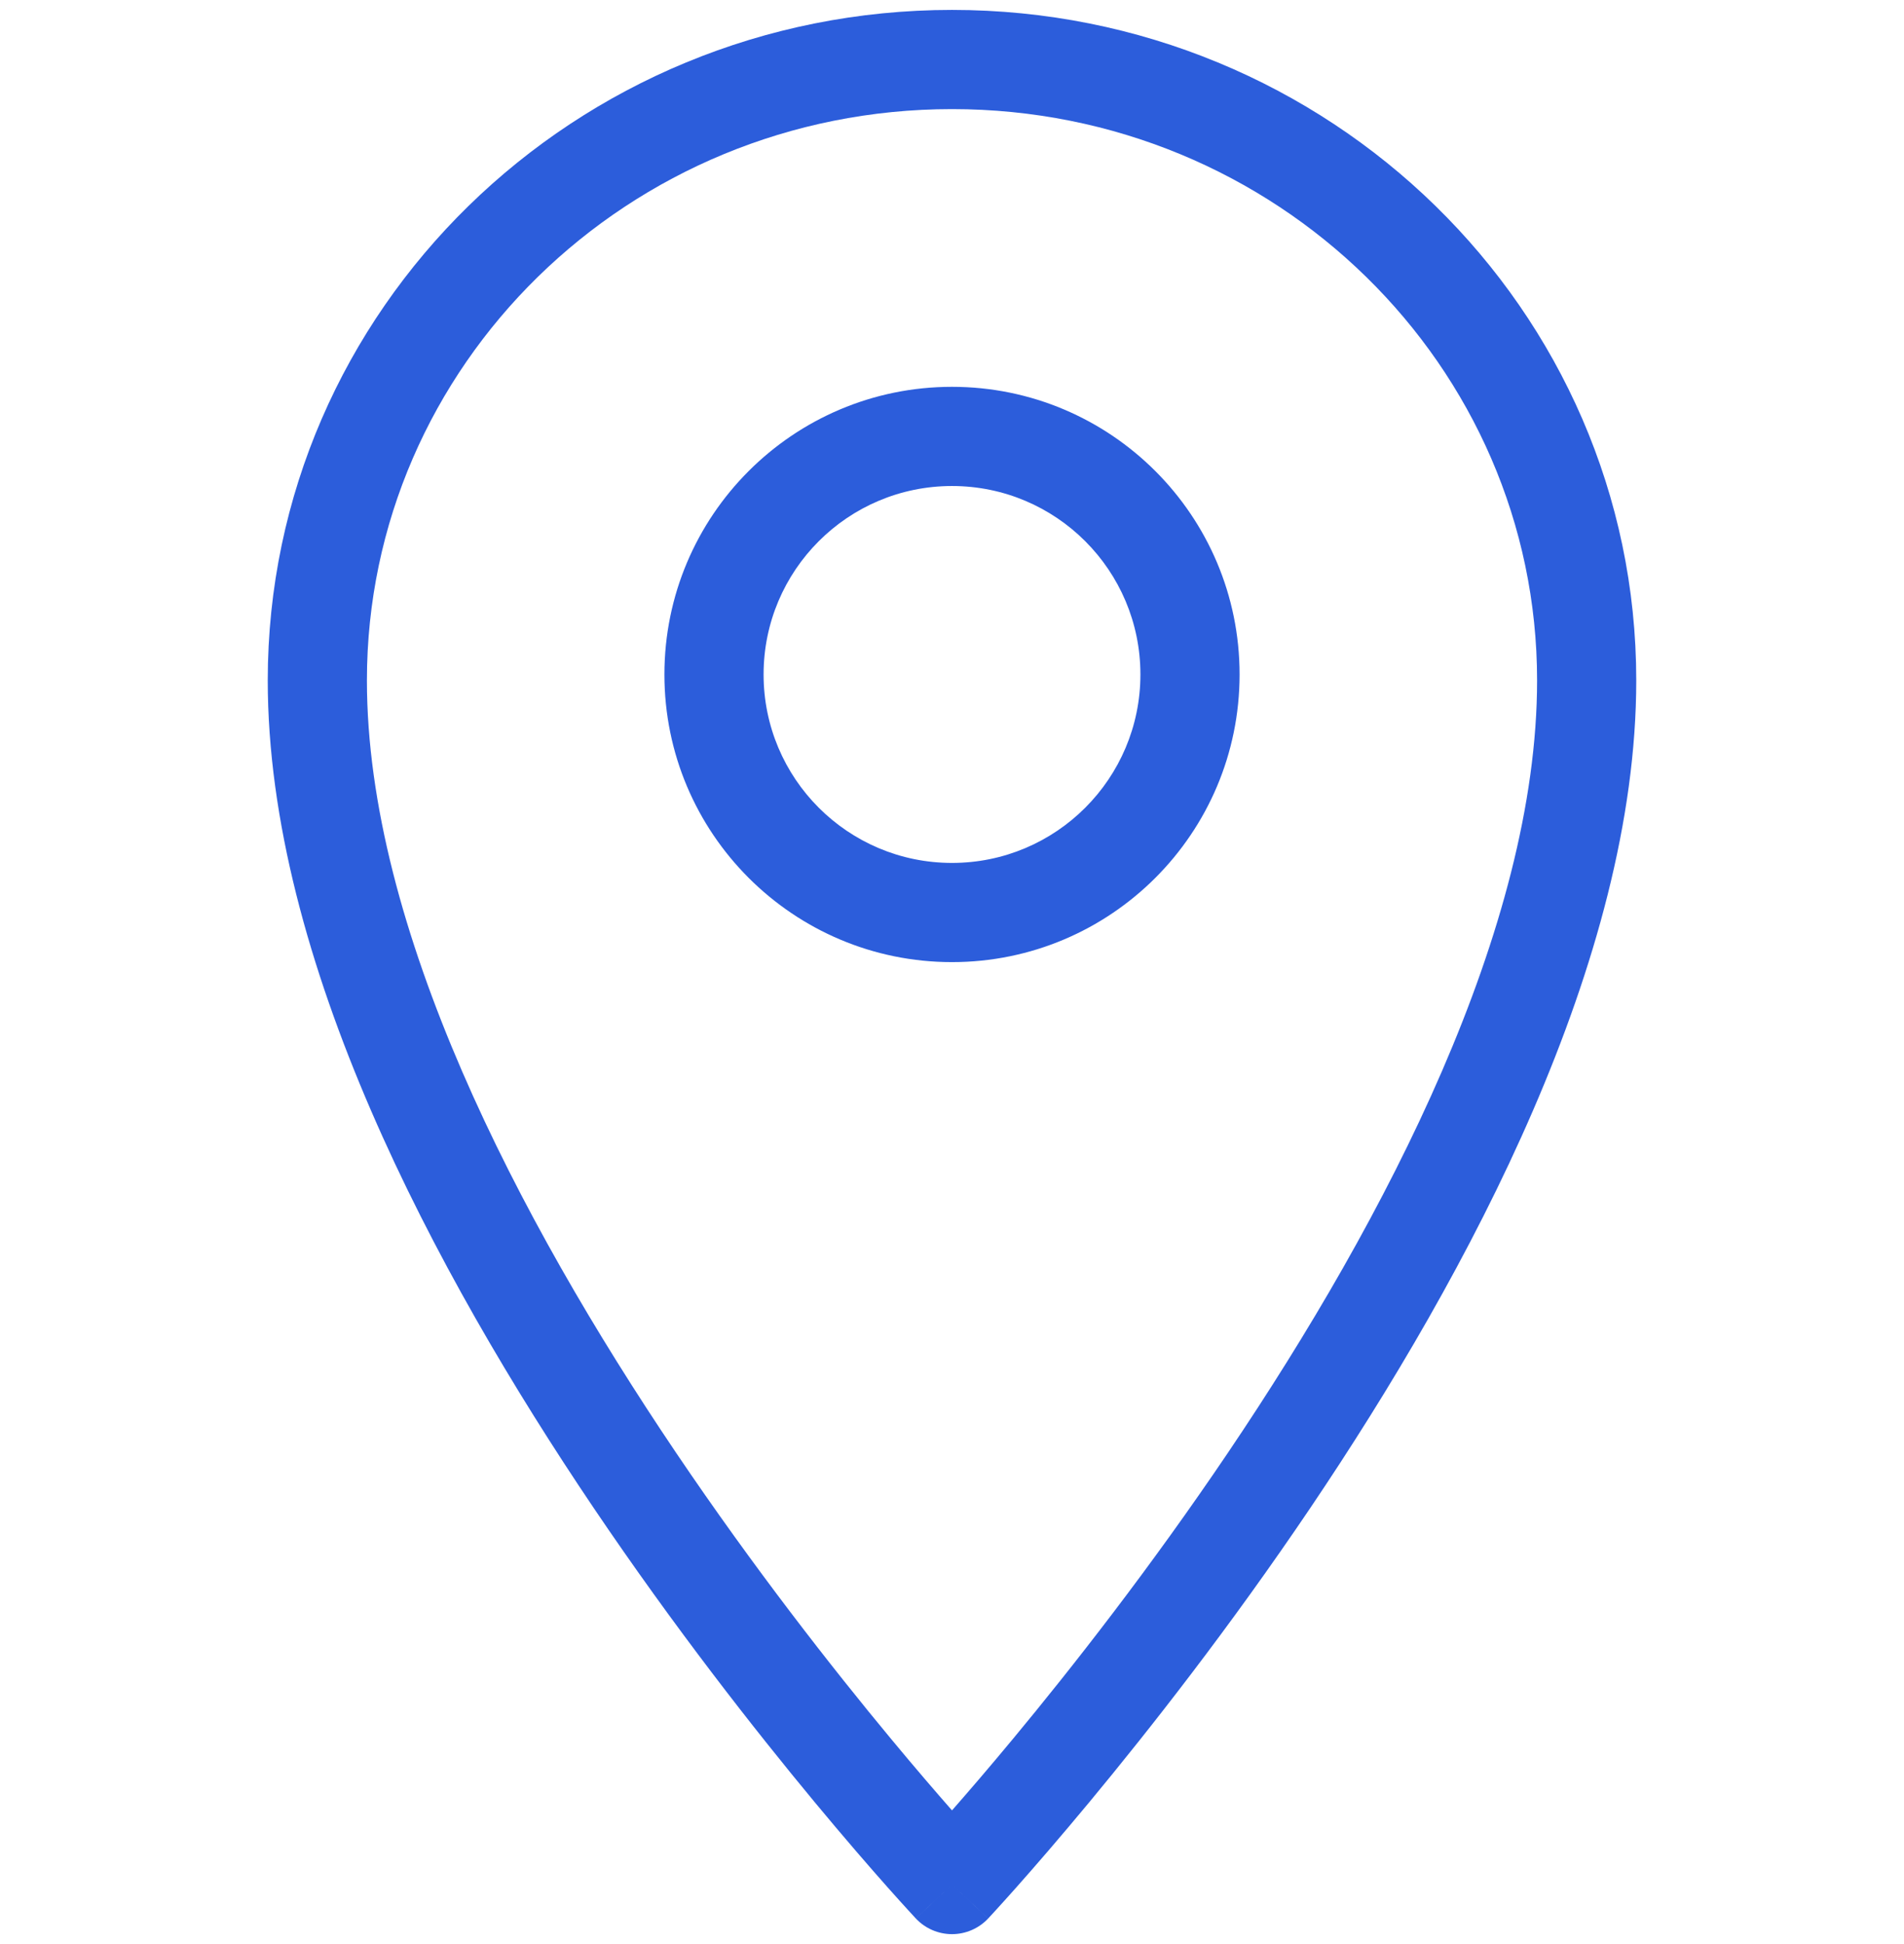 <?xml version="1.0" encoding="UTF-8"?> <svg xmlns="http://www.w3.org/2000/svg" width="96" height="98" viewBox="0 0 96 98" fill="none"> <path fill-rule="evenodd" clip-rule="evenodd" d="M48 5.5C31.655 5.5 18.5 18.446 18.5 34.299C18.5 46.762 26.095 61.387 34.072 73.21C38.014 79.052 41.961 84.083 44.924 87.654C46.14 89.12 47.188 90.337 48 91.261C48.812 90.337 49.86 89.12 51.076 87.654C54.039 84.083 57.986 79.052 61.928 73.21C69.905 61.387 77.5 46.762 77.5 34.299C77.5 18.446 64.345 5.5 48 5.5ZM48 95C46.176 96.71 46.175 96.709 46.175 96.709L46.167 96.701L46.147 96.679L46.074 96.599C46.009 96.53 45.916 96.429 45.795 96.296C45.553 96.031 45.201 95.643 44.755 95.141C43.864 94.137 42.596 92.678 41.076 90.846C38.039 87.185 33.986 82.02 29.928 76.007C21.905 64.118 13.5 48.393 13.5 34.299C13.5 15.58 28.999 0.5 48 0.5C67.001 0.5 82.5 15.58 82.5 34.299C82.5 48.393 74.095 64.118 66.072 76.007C62.014 82.02 57.961 87.185 54.924 90.846C53.404 92.678 52.136 94.137 51.245 95.141C50.799 95.643 50.447 96.031 50.205 96.296C50.135 96.373 50.074 96.44 50.022 96.496C49.985 96.536 49.953 96.57 49.926 96.599L49.853 96.679L49.833 96.701L49.827 96.707L49.825 96.709C49.825 96.709 49.824 96.71 48 95ZM48 95L49.824 96.71C49.352 97.214 48.691 97.5 48 97.5C47.309 97.5 46.648 97.214 46.176 96.71L48 95ZM33.5 34C33.5 25.992 39.992 19.5 48 19.5C56.008 19.5 62.5 25.992 62.5 34C62.5 42.008 56.008 48.5 48 48.5C39.992 48.5 33.5 42.008 33.5 34ZM48 24.5C42.753 24.5 38.5 28.753 38.5 34C38.5 39.247 42.753 43.5 48 43.5C53.247 43.5 57.5 39.247 57.5 34C57.5 28.753 53.247 24.5 48 24.5Z" fill="#2C5DDB"></path> </svg> 